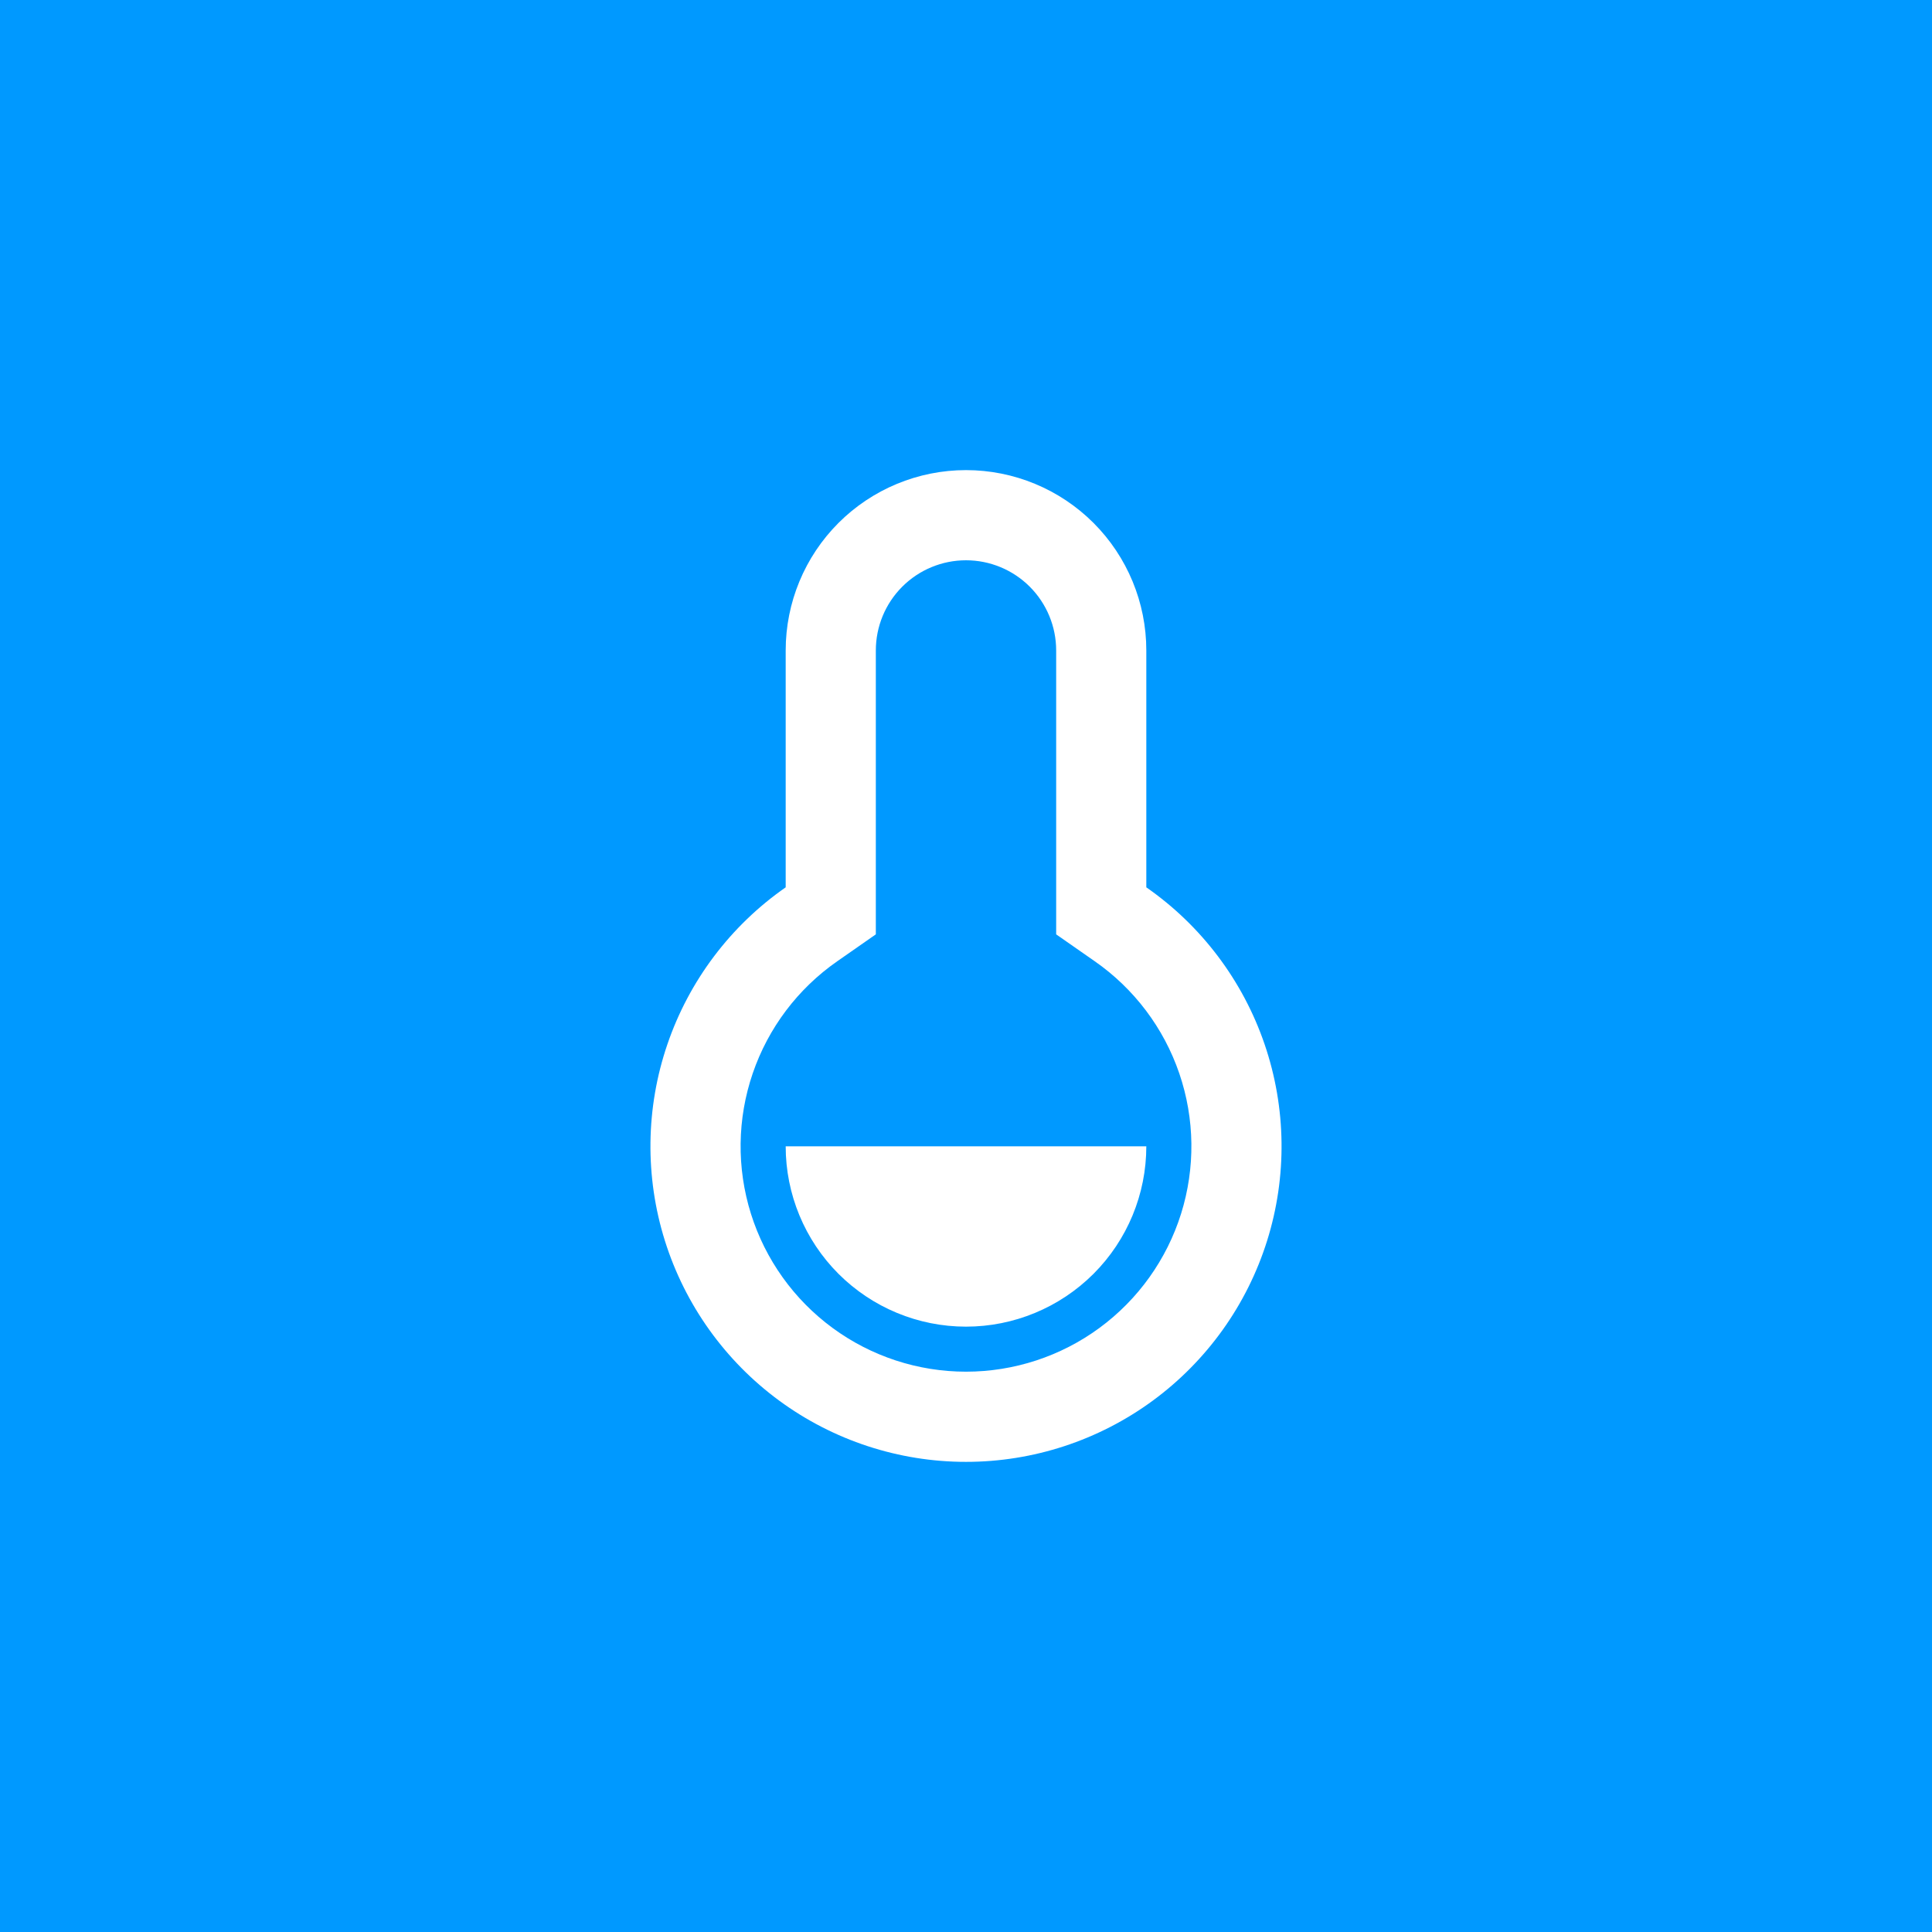 <svg width="100" height="100" viewBox="0 0 100 100" fill="none" xmlns="http://www.w3.org/2000/svg">
<rect x="0" y="0" width="100" height="100" fill="#333333" stroke="none"/>
<g clip-path="url(#clip0_10136_2577)">
<rect width="100" height="100" fill="#0099FF"/>
<path d="M40.667 33.667C40.667 31.191 41.65 28.817 43.4 27.067C45.151 25.317 47.525 24.333 50 24.333C52.475 24.333 54.849 25.317 56.6 27.067C58.35 28.817 59.333 31.191 59.333 33.667V45.928C62.187 47.915 64.332 50.761 65.456 54.052C66.58 57.342 66.625 60.906 65.584 64.224C64.543 67.541 62.47 70.44 59.667 72.498C56.864 74.556 53.477 75.666 50 75.666C46.523 75.666 43.136 74.556 40.333 72.498C37.531 70.44 35.458 67.541 34.416 64.224C33.375 60.906 33.42 57.342 34.544 54.052C35.668 50.761 37.813 47.915 40.667 45.928V33.667ZM43.336 49.755C41.297 51.174 39.764 53.207 38.961 55.557C38.157 57.907 38.125 60.453 38.868 62.823C39.612 65.193 41.092 67.264 43.095 68.735C45.097 70.205 47.516 70.998 50 70.998C52.484 70.998 54.903 70.205 56.905 68.735C58.908 67.264 60.388 65.193 61.132 62.823C61.875 60.453 61.843 57.907 61.039 55.557C60.236 53.207 58.703 51.174 56.664 49.755L54.667 48.362V33.667C54.667 32.429 54.175 31.242 53.3 30.367C52.425 29.492 51.238 29 50 29C48.762 29 47.575 29.492 46.7 30.367C45.825 31.242 45.333 32.429 45.333 33.667V48.362L43.336 49.755ZM40.667 59.333H59.333C59.333 61.809 58.35 64.183 56.6 65.933C54.849 67.683 52.475 68.667 50 68.667C47.525 68.667 45.151 67.683 43.4 65.933C41.65 64.183 40.667 61.809 40.667 59.333Z" fill="white"/>
</g>
<defs>
<clipPath id="clip0_10136_2577">
<rect width="100" height="100" fill="white"/>
</clipPath>
</defs>
</svg>
